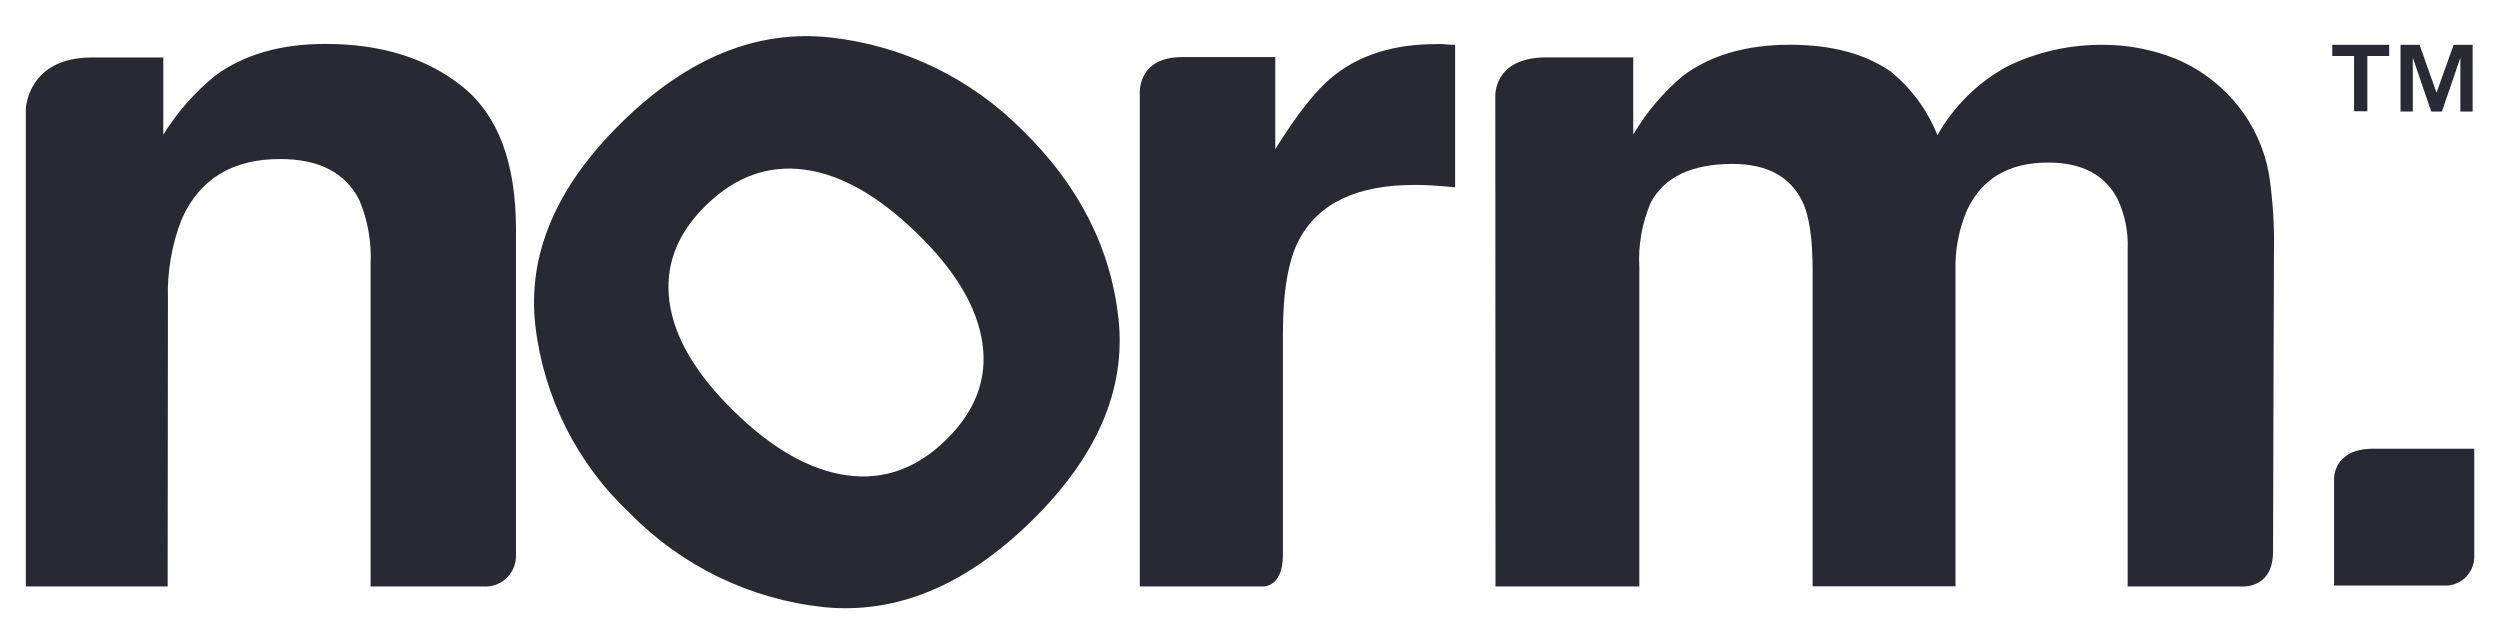<?xml version="1.0" encoding="utf-8"?>
<!-- Generator: Adobe Illustrator 25.4.1, SVG Export Plug-In . SVG Version: 6.00 Build 0)  -->
<svg version="1.1" id="Layer_1" xmlns="http://www.w3.org/2000/svg" xmlns:xlink="http://www.w3.org/1999/xlink" x="0px" y="0px"
	 viewBox="0 0 274.96 70.87" style="enable-background:new 0 0 274.96 70.87;" xml:space="preserve">
<style type="text/css">
	.st0{fill:#292933;}
	.st1{fill:#292A34;}
</style>
<g>
	<path class="st0" d="M18.47,32.94c-0.1-3.03,0.42-6.05,1.53-8.87c1.96-4.39,5.56-6.58,10.81-6.58c4.27,0,7.17,1.5,8.7,4.49
		c0.95,2.24,1.37,4.66,1.25,7.09V64.5h12.35c1.85,0.15,3.47-1.22,3.63-3.07c0.01-0.14,0.01-0.29,0.01-0.43V25.25
		c0-7.31-1.95-12.54-5.85-15.69s-8.94-4.73-15.12-4.73c-4.9,0-8.96,1.16-12.15,3.52c-2.24,1.83-4.15,4.01-5.67,6.47v-8.5h-7.85
		c-7.09,0-7.27,5.66-7.27,5.66V64.5h15.6L18.47,32.94z"/>
	<path class="st0" d="M69.31,56.48c5.68,5.79,13.2,9.43,21.26,10.29c7.97,0.81,15.57-2.33,22.82-9.41s10.46-14.51,9.63-22.28
		c-0.84-7.78-4.36-14.69-10.54-20.73C106.81,8.62,99.34,5,91.32,4.12c-8.03-0.88-15.67,2.22-22.91,9.31s-10.42,14.55-9.53,22.38
		C59.8,43.71,63.49,51.04,69.31,56.48z M77.65,22.58c3.23-3.16,6.85-4.46,10.86-3.92s8.1,2.88,12.35,7s6.62,8.16,7.19,12.09
		s-0.77,7.46-3.99,10.62s-6.87,4.46-10.89,3.91c-4.03-0.55-8.17-2.87-12.4-7s-6.61-8.15-7.14-12.09
		C73.11,29.25,74.43,25.73,77.65,22.58z"/>
	<path class="st0" d="M125.38,64.5h13.3c0,0,2.42,0.37,2.42-3.5V36.7c0-4.68,0.6-8.14,1.8-10.38c2.15-3.99,6.37-5.98,12.66-5.98
		c0.47,0,1.09,0,1.85,0.05c0.76,0.05,1.64,0.11,2.63,0.21V4.93c-0.69,0-1.14-0.06-1.35-0.08c-0.2-0.02-0.44,0-0.74,0
		c-4.67,0-8.46,1.2-11.38,3.58c-1.79,1.43-3.89,4.09-6.31,7.97V6.28H130c-5.06,0-4.64,4.17-4.64,4.17V64.5H125.38z"/>
	<path class="st0" d="M164.48,64.5h15.82V29.42c-0.14-2.46,0.3-4.91,1.27-7.17c1.53-2.81,4.52-4.22,8.98-4.22
		c3.83,0,6.4,1.41,7.72,4.22c0.74,1.57,1.09,4.05,1.09,7.54v34.7h15.71V29.8c-0.06-2.29,0.37-4.57,1.27-6.68
		c1.64-3.5,4.61-5.24,8.92-5.24c3.73,0,6.28,1.35,7.66,4.05c0.79,1.71,1.17,3.58,1.09,5.46V64.5h12.46c0,0,3.53,0.37,3.53-3.85
		s0.1-32.89,0.1-32.89c0.06-2.88-0.12-5.76-0.55-8.61c-0.49-2.74-1.65-5.32-3.39-7.49c-1.84-2.31-4.23-4.11-6.96-5.23
		c-2.48-0.98-5.11-1.49-7.78-1.5c-3.72-0.05-7.39,0.77-10.73,2.41c-3.19,1.76-5.82,4.36-7.6,7.53c-1.09-2.73-2.86-5.14-5.14-7
		c-2.83-1.96-6.5-2.95-11.07-2.95c-4.82,0-8.74,1.14-11.78,3.42c-2.18,1.82-4.03,4.01-5.47,6.47v-8.5h-9.54
		c-5.96,0-5.63,4.37-5.63,4.37L164.48,64.5z"/>
	<path class="st0" d="M256.7,64.4h12.53c1.71-0.16,2.99-1.64,2.9-3.35v-11.7h-11.08c-4.52,0-4.34,3.37-4.34,3.37V64.4H256.7z"/>
	<path class="st1" d="M256.51,6.16V4.93h6.26v1.23h-2.4v6.08h-1.46V6.16H256.51z M266.11,4.93l1.87,5.26l1.88-5.26h2.09v7.34h-1.35
		V6.35l-2.03,5.92h-1.17l-2.03-5.92v5.92h-1.35V4.93H266.11z"/>
</g>
</svg>
